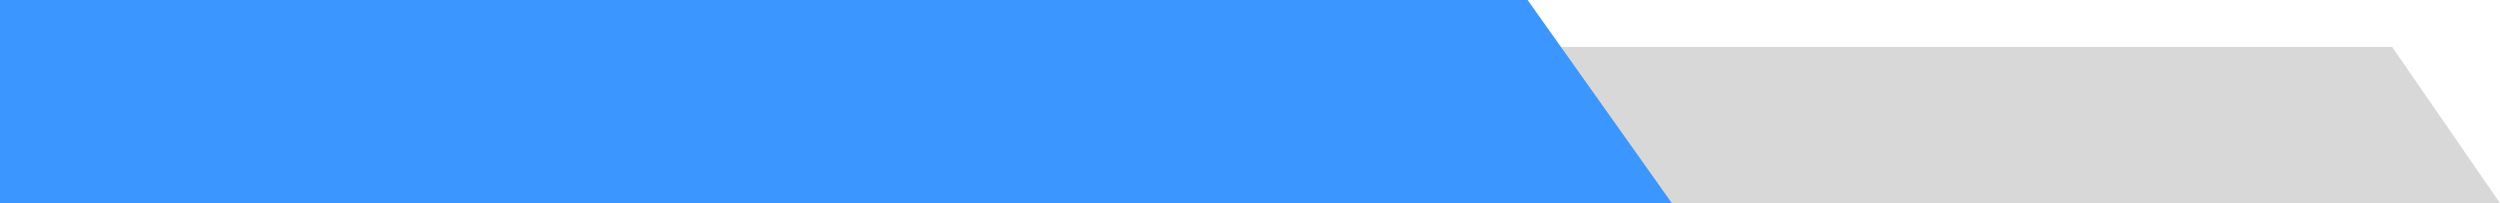<?xml version="1.0" encoding="UTF-8"?>
<svg width="160px" height="13px" viewBox="0 0 160 13" version="1.1" xmlns="http://www.w3.org/2000/svg" xmlns:xlink="http://www.w3.org/1999/xlink">
    <!-- Generator: Sketch 52.5 (67469) - http://www.bohemiancoding.com/sketch -->
    <title>分组 4</title>
    <desc>Created with Sketch.</desc>
    <g id="渠道会议" stroke="none" stroke-width="1" fill="none" fill-rule="evenodd">
        <g id="网页" transform="translate(-200, -2589)" fill-rule="nonzero">
            <g id="分组-4" transform="translate(200, 2589)">
                <polygon id="矩形-copy" fill="#D8D8D8" points="80 3 153.096 3 160 13 80 13"></polygon>
                <polygon id="矩形" fill="#3C96FF" points="0 0 97.766 0 107 13 0 13"></polygon>
            </g>
        </g>
    </g>
</svg>